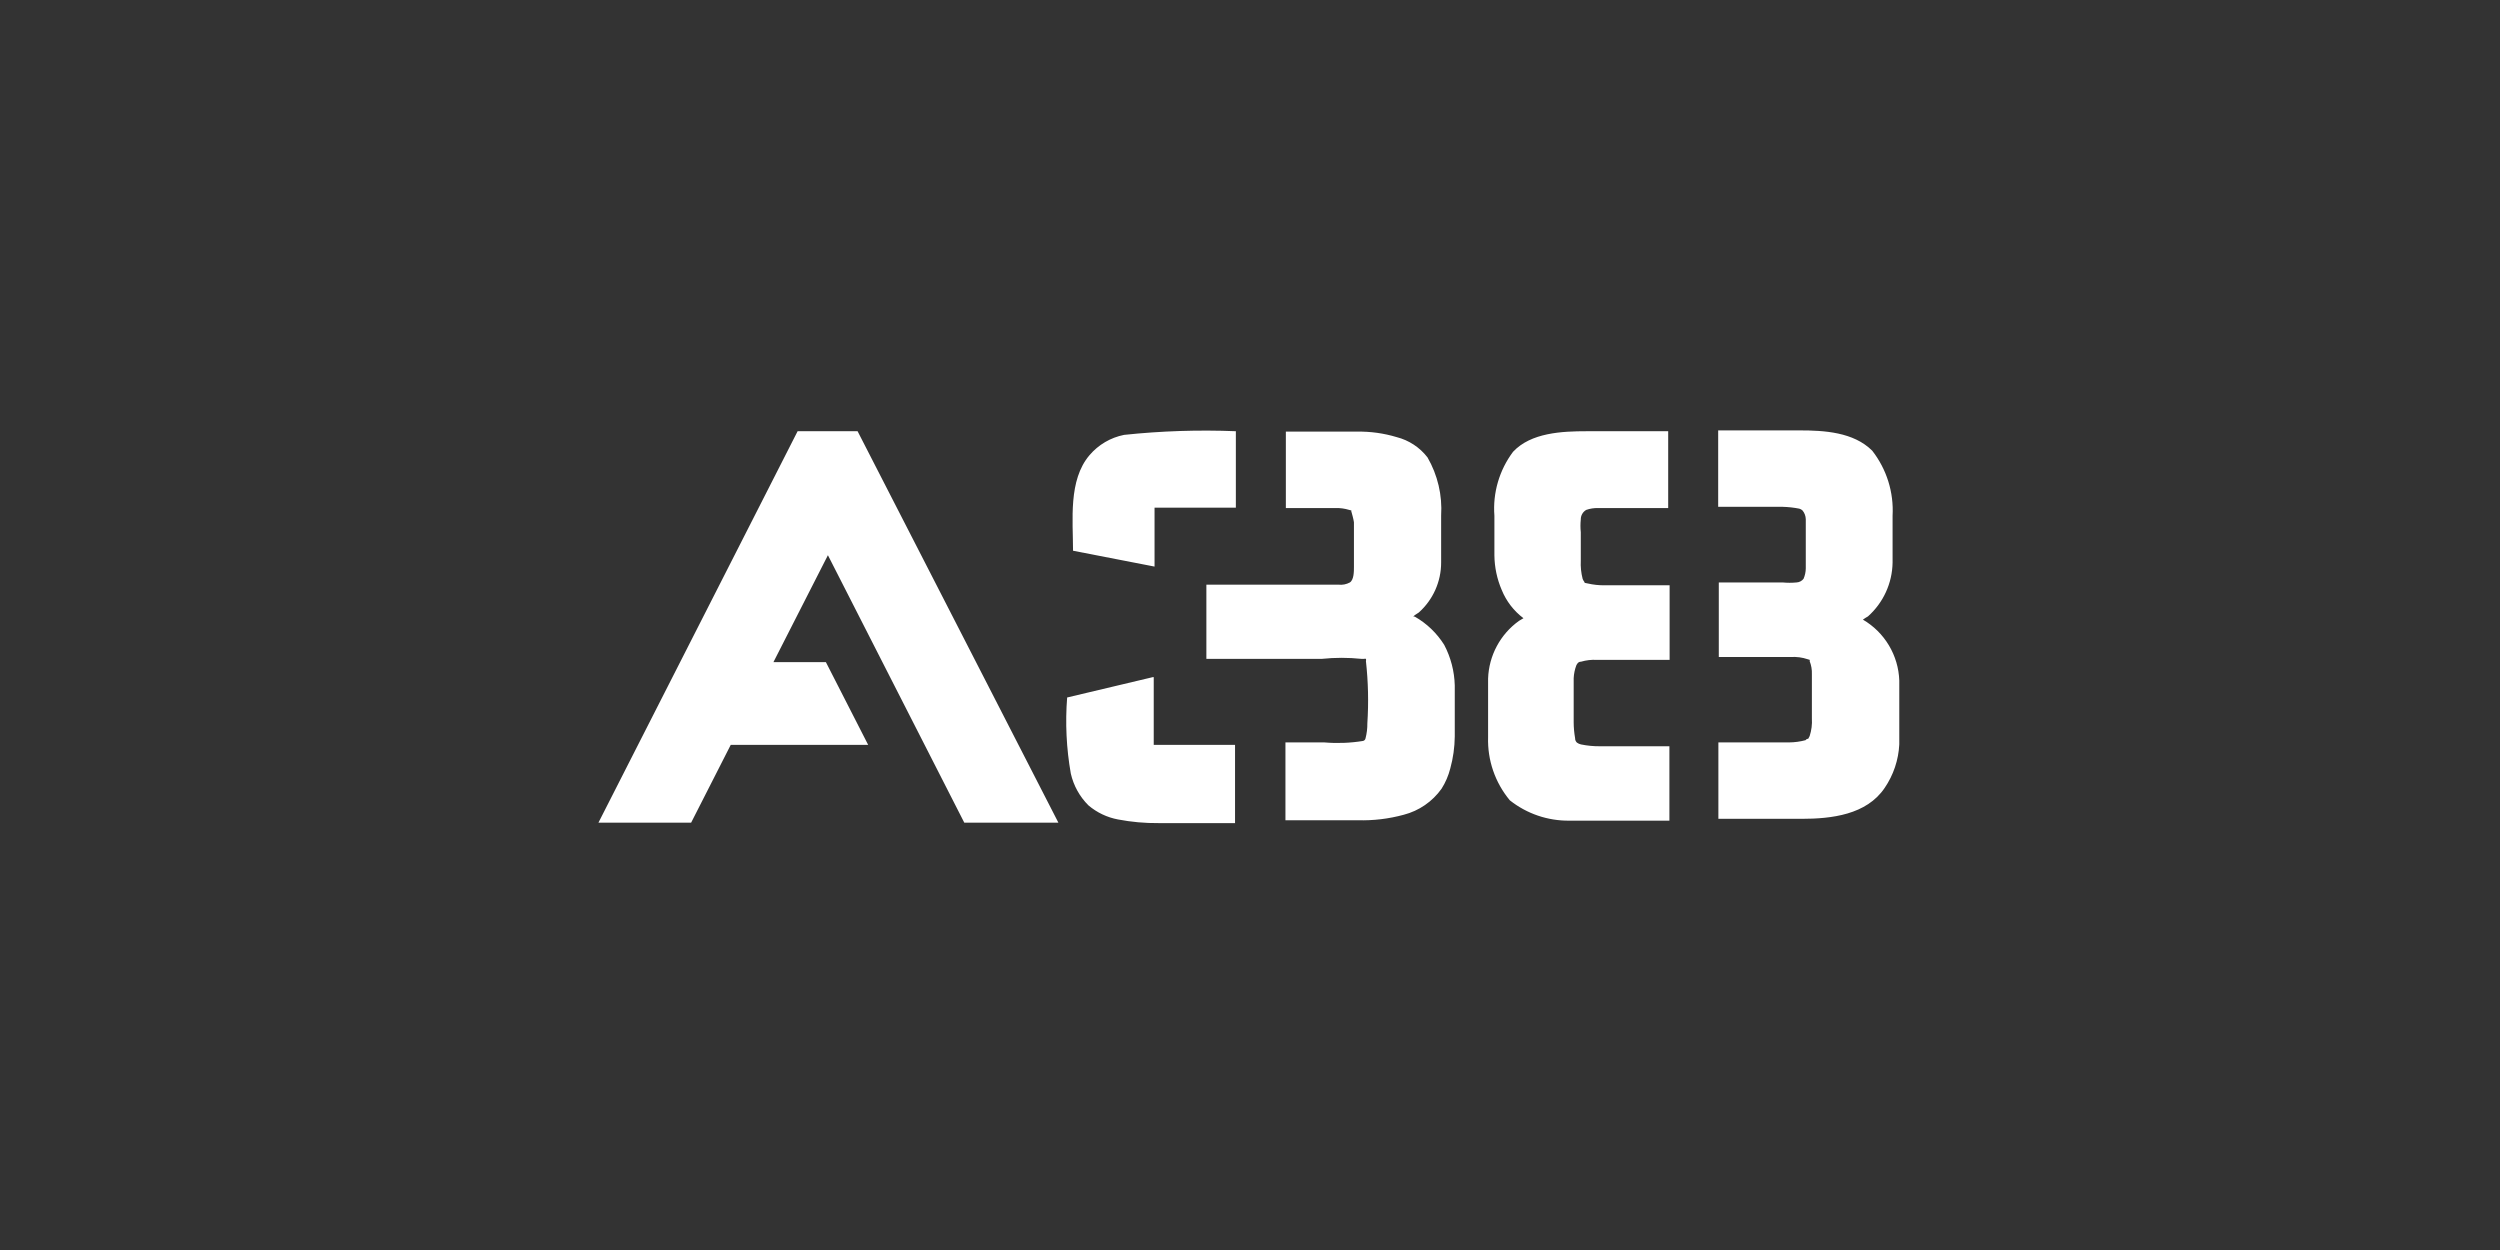 <?xml version="1.0" encoding="UTF-8" standalone="no"?><!DOCTYPE svg PUBLIC "-//W3C//DTD SVG 1.1//EN" "http://www.w3.org/Graphics/SVG/1.1/DTD/svg11.dtd"><svg width="100%" height="100%" viewBox="0 0 220 110" version="1.1" xmlns="http://www.w3.org/2000/svg" xmlns:xlink="http://www.w3.org/1999/xlink" xml:space="preserve" xmlns:serif="http://www.serif.com/" style="fill-rule:evenodd;clip-rule:evenodd;stroke-linejoin:round;stroke-miterlimit:2;"><rect x="0" y="0" width="220" height="110" fill="#333333" stroke="none"/><g id="Logos"><path d="M167.137,60.448l0,-0.554c-0.073,-2.218 -1.284,-4.248 -3.201,-5.366c0.143,-0.105 0.292,-0.2 0.447,-0.286c1.348,-1.203 2.133,-2.916 2.164,-4.722l0,-0.555l0,-0.554l0,-3.023c0.116,-2.061 -0.52,-4.096 -1.789,-5.724c-1.645,-1.646 -4.239,-1.789 -6.403,-1.789l-7.155,0l0,6.726l5.688,0c0.487,0.013 0.971,0.067 1.449,0.161c0.108,0.028 0.206,0.083 0.286,0.161c0.178,0.217 0.279,0.488 0.286,0.769l0,4.328c-0.004,0.314 -0.071,0.625 -0.196,0.913c-0.146,0.191 -0.369,0.308 -0.608,0.322c-0.411,0.04 -0.824,0.04 -1.235,0l-5.616,0l0,6.564l6.314,0c0.515,-0.036 1.032,0.031 1.52,0.197c0.489,0.166 0.126,0 0.161,0c0.021,0.051 0.021,0.109 0,0.161c0.146,0.369 0.213,0.765 0.197,1.162l0,3.882c0.033,0.526 -0.034,1.054 -0.197,1.556l-0.125,0.233c0,0 -0.161,0 -0.232,0.125c-0.473,0.127 -0.96,0.194 -1.449,0.197l-6.225,0l0,6.725l7.316,0c2.647,0 5.724,-0.358 7.316,-2.719c0.773,-1.132 1.219,-2.457 1.287,-3.828l0,-0.679l0,-0.68l0,-3.703Zm-33.985,-20.695c-1.214,1.616 -1.8,3.62 -1.645,5.635l0,3.488c0.012,1.046 0.231,2.079 0.644,3.04c0.401,0.987 1.062,1.846 1.914,2.487l-0.394,0.232c-1.646,1.178 -2.652,3.058 -2.719,5.08l0,5.152c-0.066,2.025 0.616,4.006 1.914,5.562c1.49,1.18 3.341,1.812 5.241,1.789l8.8,0l0,-6.547l-6.099,0c-0.565,0.006 -1.128,-0.048 -1.681,-0.161c-0.129,-0.029 -0.251,-0.083 -0.358,-0.161c-0.108,-0.102 -0.166,-0.245 -0.161,-0.393c-0.081,-0.461 -0.123,-0.927 -0.125,-1.395l0,-3.882c0.019,-0.385 0.097,-0.765 0.232,-1.127c0.033,-0.07 0.075,-0.137 0.125,-0.196c0.072,-0.084 0.177,-0.13 0.287,-0.126c0.452,-0.133 0.924,-0.188 1.395,-0.161l6.403,0l0,-6.564l-5.724,0c-0.499,0.006 -0.998,-0.048 -1.484,-0.161c-0.487,-0.113 -0.197,0 -0.286,-0.125c-0.069,-0.086 -0.124,-0.183 -0.161,-0.286c-0.133,-0.52 -0.188,-1.057 -0.161,-1.592l0,-2.504c-0.04,-0.375 -0.04,-0.753 0,-1.127c-0.006,-0.347 0.18,-0.671 0.483,-0.841c0.333,-0.115 0.684,-0.169 1.037,-0.161l6.171,0l0,-6.761l-7.155,0c-2.2,0 -4.919,0.125 -6.493,1.806Zm-31.713,19.837l-7.53,1.789c-0.176,2.234 -0.067,4.482 0.321,6.689c0.241,1.066 0.781,2.04 1.557,2.809c0.743,0.629 1.636,1.054 2.593,1.234c1.179,0.226 2.377,0.334 3.578,0.322l6.725,0l0,-6.887l-7.155,0l0,-5.956l-0.089,0Zm0.161,-9.731l0,-5.187l7.155,0l0,-6.725c-3.283,-0.132 -6.571,-0.024 -9.838,0.322c-1.186,0.236 -2.258,0.867 -3.041,1.788c-1.878,2.2 -1.449,5.724 -1.449,8.407l7.173,1.395Zm25.489,6.887c-0.646,-1.031 -1.537,-1.885 -2.594,-2.486l-0.125,0l0.125,-0.126l0.358,-0.232c1.253,-1.118 1.97,-2.721 1.967,-4.4l0,-0.555l0,-3.577c0.113,-1.786 -0.304,-3.566 -1.198,-5.116c-0.68,-0.884 -1.638,-1.514 -2.719,-1.789c-1.131,-0.34 -2.307,-0.503 -3.488,-0.482l-6.26,0l0,6.725l4.4,0c0.394,-0.009 0.786,0.046 1.163,0.161c0.376,0.115 0.161,0 0.196,0.125c0.036,0.125 0.197,0.68 0.233,0.966l0,3.935c0,0.394 0,1.127 -0.358,1.36c-0.305,0.167 -0.655,0.236 -1.001,0.196l-11.627,0l0,6.529l10.16,0c1.159,-0.121 2.328,-0.121 3.488,0l0.232,0c0.052,-0.021 0.11,-0.021 0.161,0c0.022,0.064 0.022,0.133 0,0.197c0.202,1.817 0.244,3.649 0.125,5.473c0.006,0.447 -0.048,0.892 -0.161,1.324c-0.02,0.118 -0.114,0.212 -0.232,0.232c-1.123,0.182 -2.265,0.224 -3.399,0.126l-3.416,0l0,6.85l6.368,0c1.364,0.04 2.726,-0.123 4.042,-0.483c1.344,-0.348 2.522,-1.159 3.327,-2.289c0.35,-0.552 0.609,-1.156 0.769,-1.789c0.252,-0.915 0.384,-1.859 0.394,-2.808l0,-0.68l0,-3.255l0,-0.555c-0.031,-1.248 -0.349,-2.472 -0.93,-3.577Zm-56.899,-18.799l-17.529,34.45l8.157,0l3.488,-6.851l12.091,0l-3.72,-7.28l-4.615,0l4.794,-9.408l12.002,23.539l8.281,0l-17.672,-34.45l-5.277,0Z" style="fill:#fff;fill-rule:nonzero;"/></g></svg>